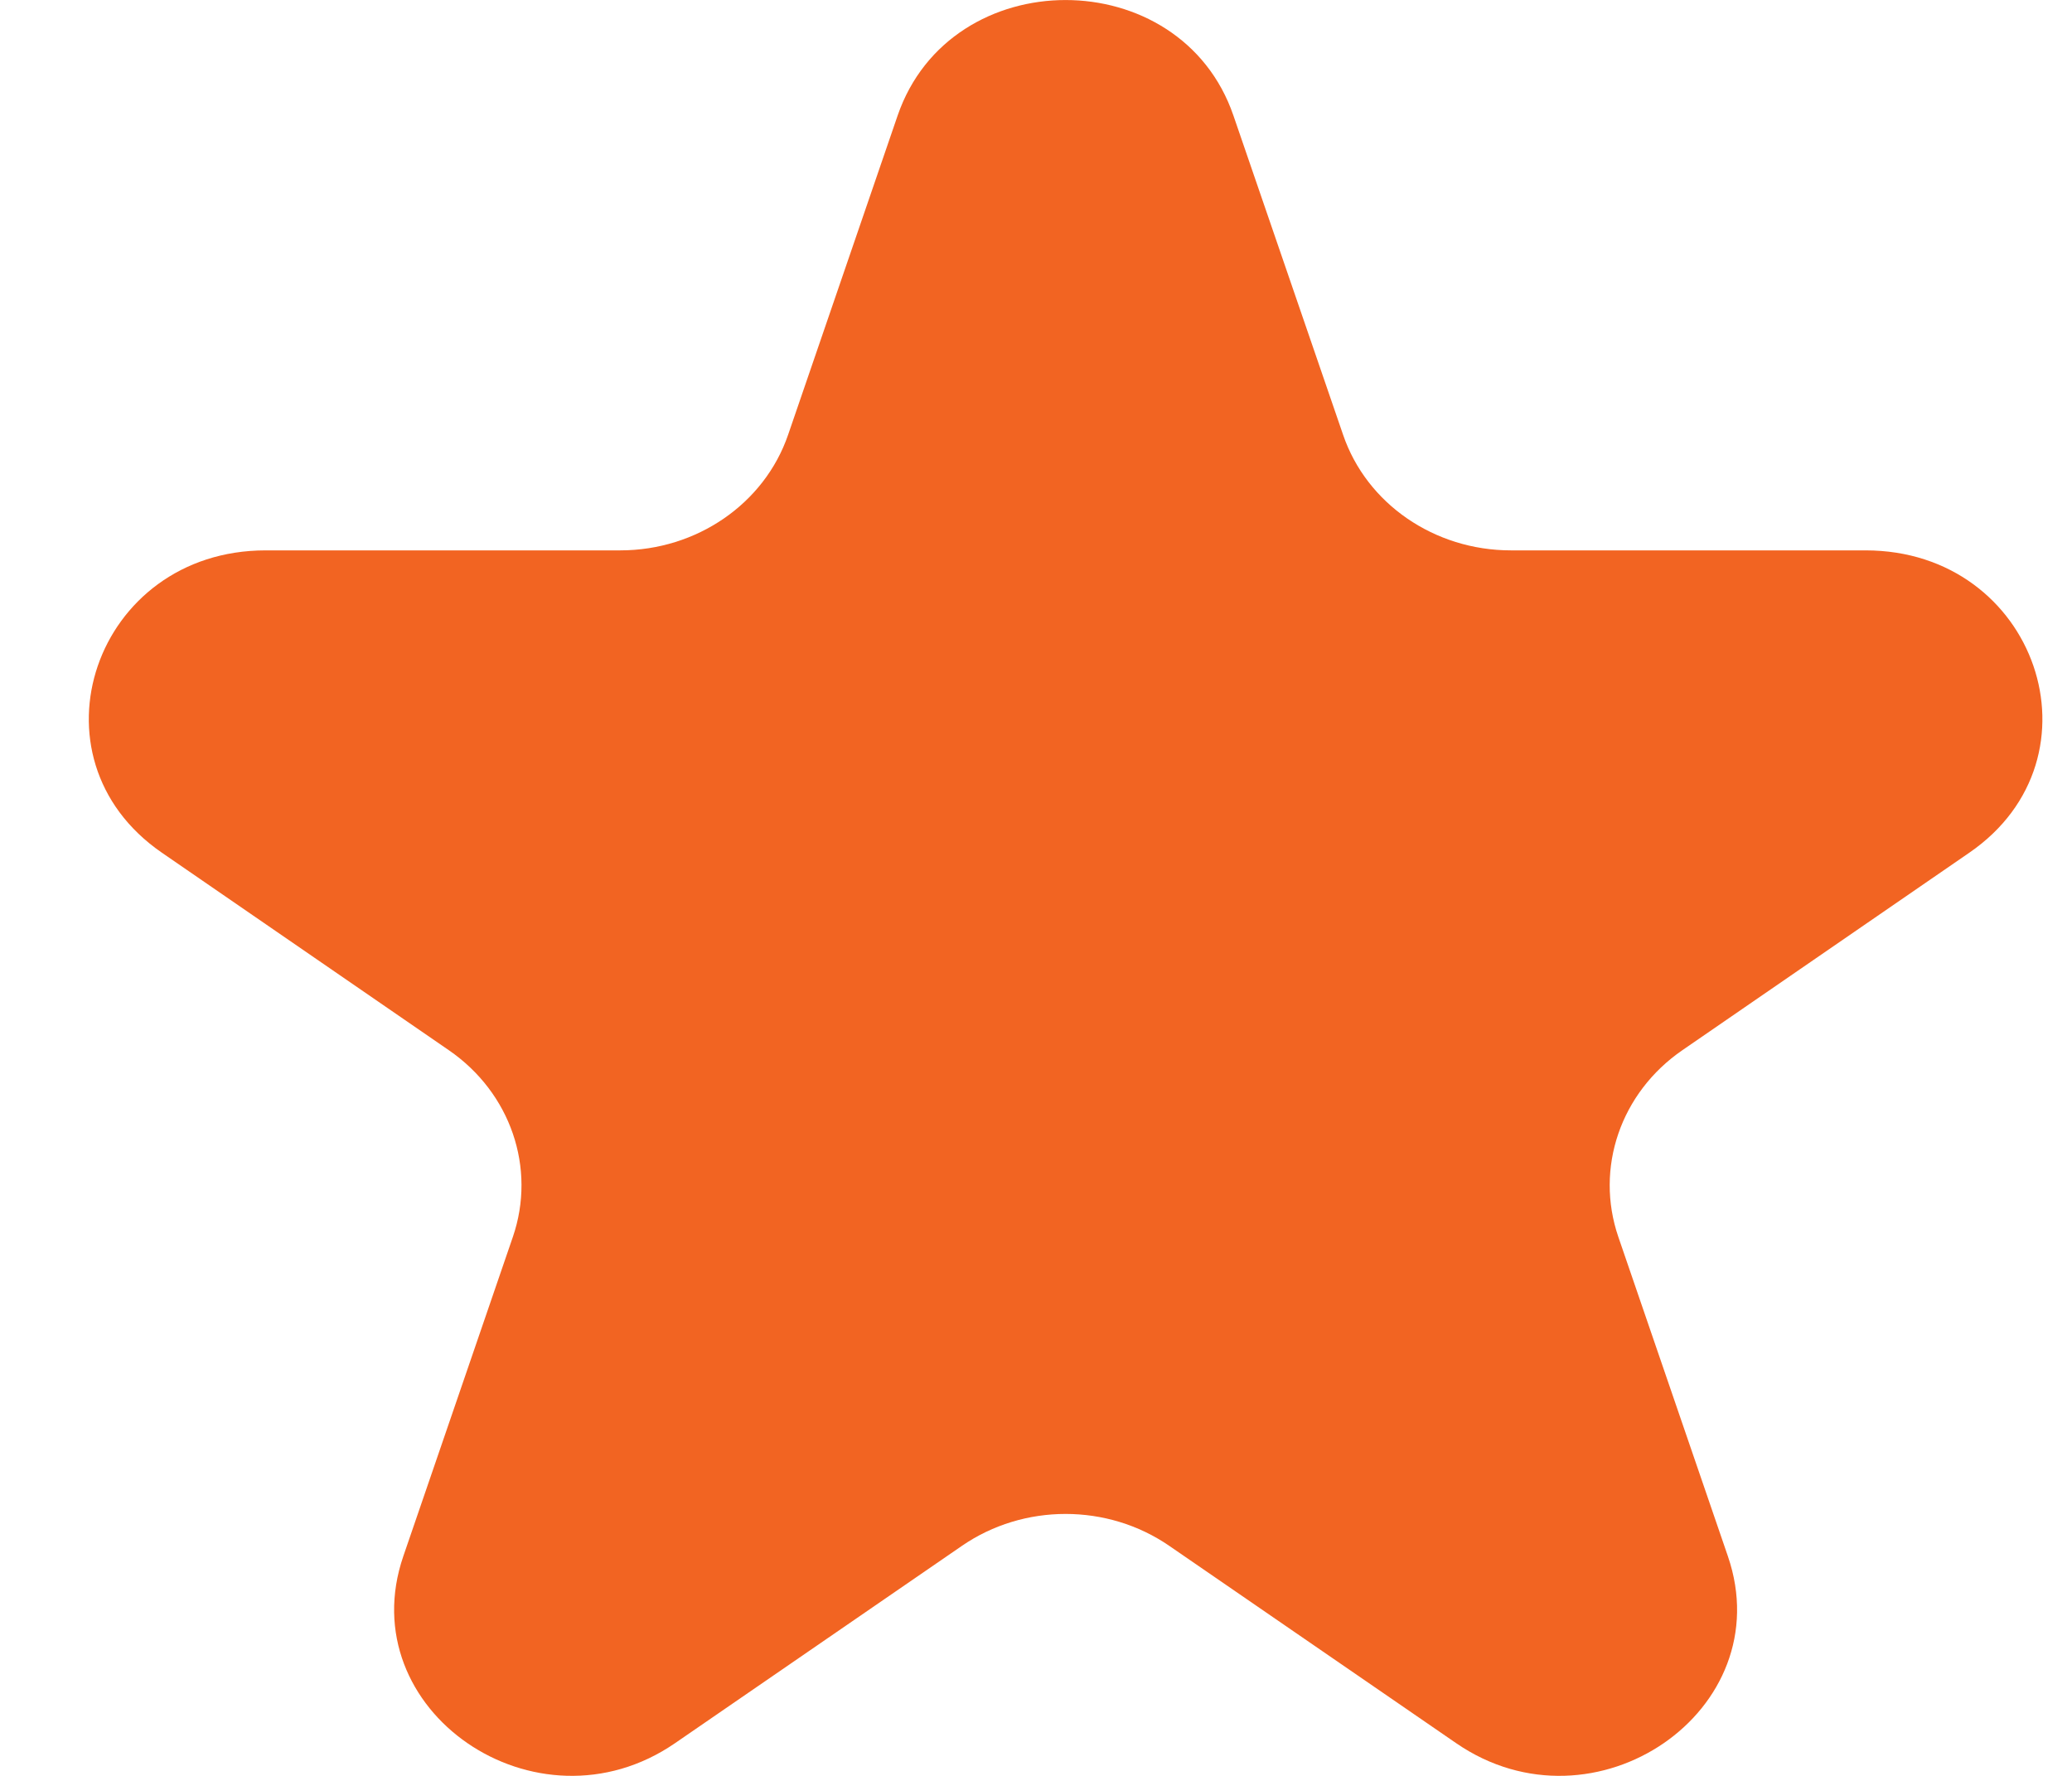 <svg width="14" height="12" viewBox="0 0 14 12" fill="none" xmlns="http://www.w3.org/2000/svg">
<path d="M6.065 0.781C6.423 -0.26 7.977 -0.26 8.334 0.781L9.075 2.938C9.234 3.404 9.692 3.719 10.209 3.719H12.605C13.76 3.719 14.241 5.119 13.306 5.762L11.368 7.096C10.95 7.383 10.775 7.893 10.935 8.359L11.675 10.516C12.032 11.557 10.774 12.422 9.839 11.779L7.901 10.446C7.483 10.158 6.917 10.158 6.499 10.446L4.561 11.779C3.626 12.422 2.368 11.557 2.725 10.516L3.465 8.359C3.625 7.893 3.45 7.383 3.032 7.096L1.094 5.762C0.159 5.119 0.64 3.719 1.795 3.719H4.191C4.707 3.719 5.165 3.404 5.325 2.938L6.065 0.781Z" fill="#F26422"/>
</svg>
